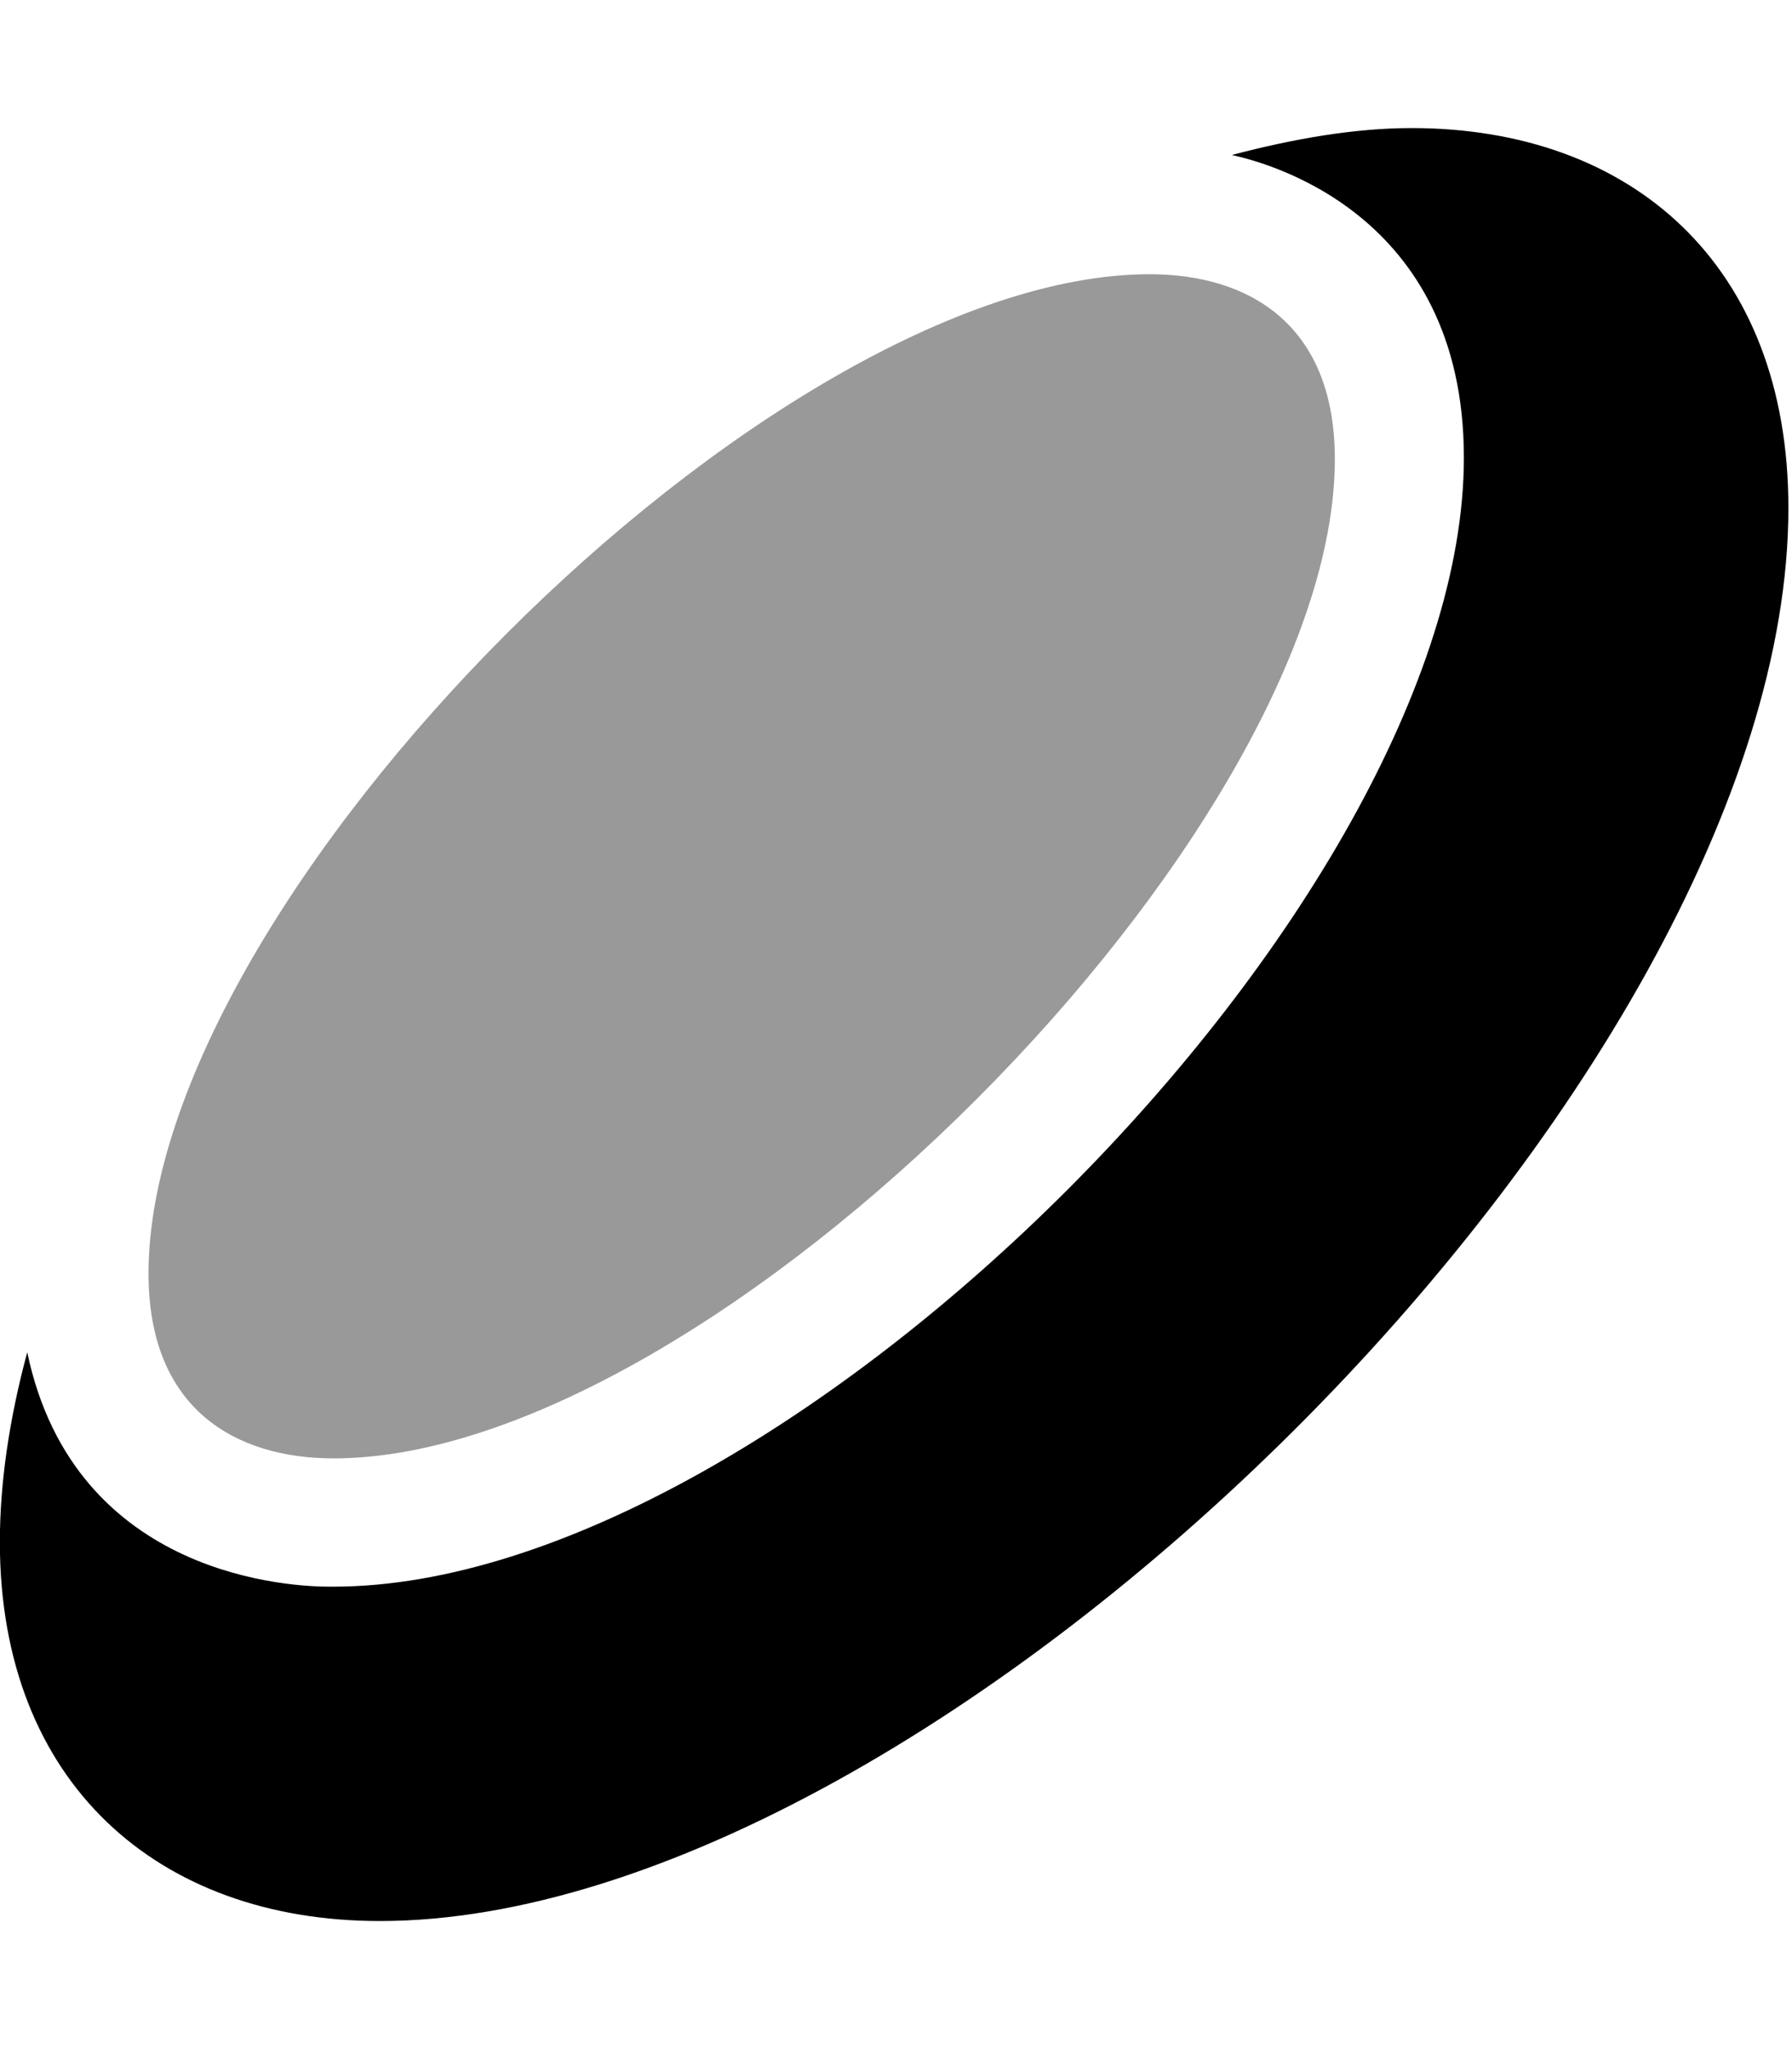 <svg xmlns="http://www.w3.org/2000/svg" viewBox="0 0 448 512"><!--! Font Awesome Pro 6.2.0 by @fontawesome - https://fontawesome.com License - https://fontawesome.com/license (Commercial License) Copyright 2022 Fonticons, Inc. --><defs><style>.fa-secondary{opacity:.4}</style></defs><path class="fa-primary" d="M447.1 126.9C447.1 66.23 408 32 352.9 32c-14 0-29.21 2.584-44.94 6.73c7.579 1.675 58.01 13.89 58.01 75.62c0 111.4-169.8 282.1-282.6 282.1c-.122 0-.452 .007-.969 .007c-8.227 0-63.66-1.682-75.59-58.57c-4.518 16.74-6.846 32.69-6.846 47.49C0 445.4 39.44 480 94.95 480C234.8 480 447.1 270.8 447.1 126.9z"/><path class="fa-secondary" d="M83.41 364.4c94.89 0 250.3-156.1 250.3-249.7c0-33.99-21.9-46.18-46.28-46.18c-94.89 0-250.3 156.1-250.3 249.7C37.13 352.2 59.01 364.4 83.41 364.4z"/></svg>